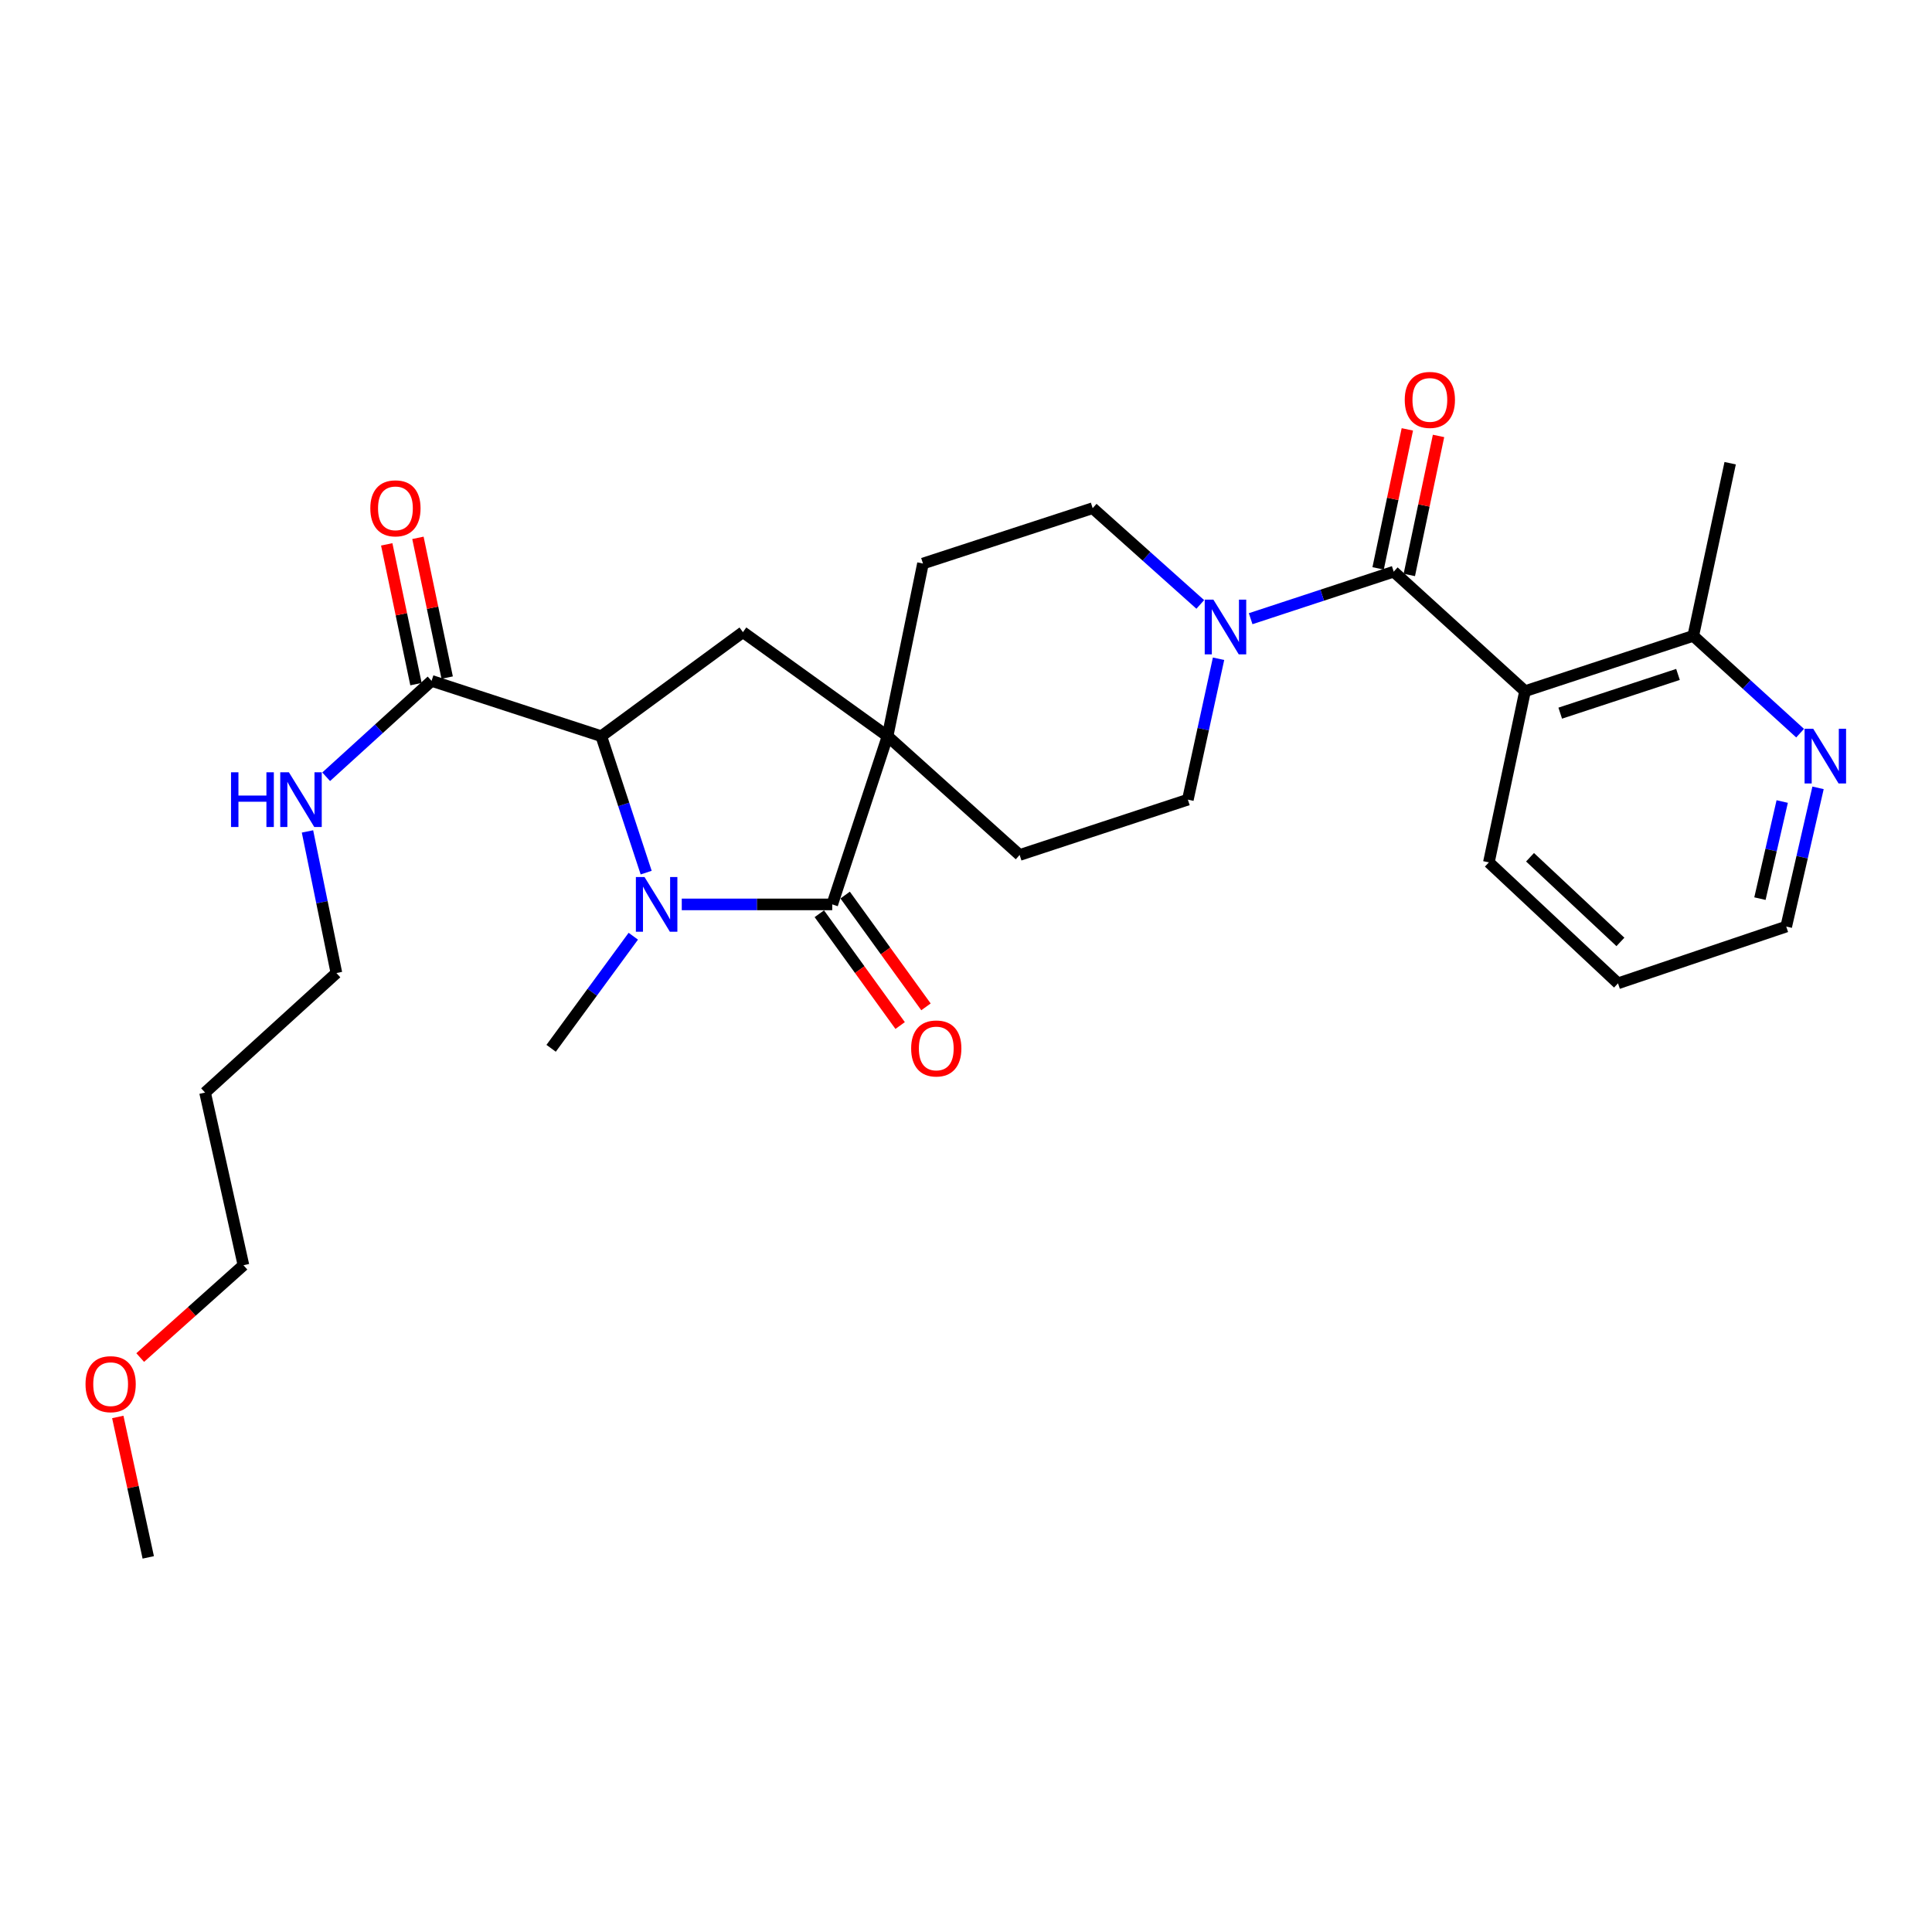 <?xml version='1.0' encoding='iso-8859-1'?>
<svg version='1.1' baseProfile='full'
              xmlns='http://www.w3.org/2000/svg'
                      xmlns:rdkit='http://www.rdkit.org/xml'
                      xmlns:xlink='http://www.w3.org/1999/xlink'
                  xml:space='preserve'
width='1000px' height='1000px' viewBox='0 0 1000 1000'>
<!-- END OF HEADER -->
<rect style='opacity:1.0;fill:#FFFFFF;stroke:none' width='1000' height='1000' x='0' y='0'> </rect>
<path class='bond-0' d='M 352.881,468.12 L 391.822,468.12' style='fill:none;fill-rule:evenodd;stroke:#0000FF;stroke-width:6px;stroke-linecap:butt;stroke-linejoin:miter;stroke-opacity:1' />
<path class='bond-0' d='M 391.822,468.12 L 430.763,468.12' style='fill:none;fill-rule:evenodd;stroke:#000000;stroke-width:6px;stroke-linecap:butt;stroke-linejoin:miter;stroke-opacity:1' />
<path class='bond-3' d='M 334.456,451.669 L 322.841,416.363' style='fill:none;fill-rule:evenodd;stroke:#0000FF;stroke-width:6px;stroke-linecap:butt;stroke-linejoin:miter;stroke-opacity:1' />
<path class='bond-3' d='M 322.841,416.363 L 311.226,381.056' style='fill:none;fill-rule:evenodd;stroke:#000000;stroke-width:6px;stroke-linecap:butt;stroke-linejoin:miter;stroke-opacity:1' />
<path class='bond-18' d='M 327.793,484.589 L 306.527,513.594' style='fill:none;fill-rule:evenodd;stroke:#0000FF;stroke-width:6px;stroke-linecap:butt;stroke-linejoin:miter;stroke-opacity:1' />
<path class='bond-18' d='M 306.527,513.594 L 285.26,542.6' style='fill:none;fill-rule:evenodd;stroke:#000000;stroke-width:6px;stroke-linecap:butt;stroke-linejoin:miter;stroke-opacity:1' />
<path class='bond-2' d='M 430.763,468.12 L 459.406,381.056' style='fill:none;fill-rule:evenodd;stroke:#000000;stroke-width:6px;stroke-linecap:butt;stroke-linejoin:miter;stroke-opacity:1' />
<path class='bond-9' d='M 424.079,472.953 L 444.995,501.884' style='fill:none;fill-rule:evenodd;stroke:#000000;stroke-width:6px;stroke-linecap:butt;stroke-linejoin:miter;stroke-opacity:1' />
<path class='bond-9' d='M 444.995,501.884 L 465.912,530.815' style='fill:none;fill-rule:evenodd;stroke:#FF0000;stroke-width:6px;stroke-linecap:butt;stroke-linejoin:miter;stroke-opacity:1' />
<path class='bond-9' d='M 437.448,463.287 L 458.365,492.218' style='fill:none;fill-rule:evenodd;stroke:#000000;stroke-width:6px;stroke-linecap:butt;stroke-linejoin:miter;stroke-opacity:1' />
<path class='bond-9' d='M 458.365,492.218 L 479.282,521.149' style='fill:none;fill-rule:evenodd;stroke:#FF0000;stroke-width:6px;stroke-linecap:butt;stroke-linejoin:miter;stroke-opacity:1' />
<path class='bond-1' d='M 721.385,295.89 L 684.36,308.064' style='fill:none;fill-rule:evenodd;stroke:#000000;stroke-width:6px;stroke-linecap:butt;stroke-linejoin:miter;stroke-opacity:1' />
<path class='bond-1' d='M 684.36,308.064 L 647.335,320.238' style='fill:none;fill-rule:evenodd;stroke:#0000FF;stroke-width:6px;stroke-linecap:butt;stroke-linejoin:miter;stroke-opacity:1' />
<path class='bond-4' d='M 721.385,295.89 L 789.357,357.748' style='fill:none;fill-rule:evenodd;stroke:#000000;stroke-width:6px;stroke-linecap:butt;stroke-linejoin:miter;stroke-opacity:1' />
<path class='bond-10' d='M 729.458,297.587 L 737.021,261.614' style='fill:none;fill-rule:evenodd;stroke:#000000;stroke-width:6px;stroke-linecap:butt;stroke-linejoin:miter;stroke-opacity:1' />
<path class='bond-10' d='M 737.021,261.614 L 744.584,225.641' style='fill:none;fill-rule:evenodd;stroke:#FF0000;stroke-width:6px;stroke-linecap:butt;stroke-linejoin:miter;stroke-opacity:1' />
<path class='bond-10' d='M 713.313,294.193 L 720.876,258.219' style='fill:none;fill-rule:evenodd;stroke:#000000;stroke-width:6px;stroke-linecap:butt;stroke-linejoin:miter;stroke-opacity:1' />
<path class='bond-10' d='M 720.876,258.219 L 728.439,222.246' style='fill:none;fill-rule:evenodd;stroke:#FF0000;stroke-width:6px;stroke-linecap:butt;stroke-linejoin:miter;stroke-opacity:1' />
<path class='bond-11' d='M 459.406,381.056 L 477.728,291.683' style='fill:none;fill-rule:evenodd;stroke:#000000;stroke-width:6px;stroke-linecap:butt;stroke-linejoin:miter;stroke-opacity:1' />
<path class='bond-12' d='M 459.406,381.056 L 527.763,442.539' style='fill:none;fill-rule:evenodd;stroke:#000000;stroke-width:6px;stroke-linecap:butt;stroke-linejoin:miter;stroke-opacity:1' />
<path class='bond-28' d='M 459.406,381.056 L 384.541,327.199' style='fill:none;fill-rule:evenodd;stroke:#000000;stroke-width:6px;stroke-linecap:butt;stroke-linejoin:miter;stroke-opacity:1' />
<path class='bond-6' d='M 311.226,381.056 L 384.541,327.199' style='fill:none;fill-rule:evenodd;stroke:#000000;stroke-width:6px;stroke-linecap:butt;stroke-linejoin:miter;stroke-opacity:1' />
<path class='bond-7' d='M 311.226,381.056 L 223.383,352.414' style='fill:none;fill-rule:evenodd;stroke:#000000;stroke-width:6px;stroke-linecap:butt;stroke-linejoin:miter;stroke-opacity:1' />
<path class='bond-8' d='M 789.357,357.748 L 876.43,329.115' style='fill:none;fill-rule:evenodd;stroke:#000000;stroke-width:6px;stroke-linecap:butt;stroke-linejoin:miter;stroke-opacity:1' />
<path class='bond-8' d='M 807.572,369.126 L 868.523,349.082' style='fill:none;fill-rule:evenodd;stroke:#000000;stroke-width:6px;stroke-linecap:butt;stroke-linejoin:miter;stroke-opacity:1' />
<path class='bond-19' d='M 789.357,357.748 L 770.641,446.361' style='fill:none;fill-rule:evenodd;stroke:#000000;stroke-width:6px;stroke-linecap:butt;stroke-linejoin:miter;stroke-opacity:1' />
<path class='bond-5' d='M 630.721,340.97 L 622.778,377.433' style='fill:none;fill-rule:evenodd;stroke:#0000FF;stroke-width:6px;stroke-linecap:butt;stroke-linejoin:miter;stroke-opacity:1' />
<path class='bond-5' d='M 622.778,377.433 L 614.836,413.897' style='fill:none;fill-rule:evenodd;stroke:#000000;stroke-width:6px;stroke-linecap:butt;stroke-linejoin:miter;stroke-opacity:1' />
<path class='bond-29' d='M 621.258,312.853 L 593.41,287.942' style='fill:none;fill-rule:evenodd;stroke:#0000FF;stroke-width:6px;stroke-linecap:butt;stroke-linejoin:miter;stroke-opacity:1' />
<path class='bond-29' d='M 593.41,287.942 L 565.562,263.031' style='fill:none;fill-rule:evenodd;stroke:#000000;stroke-width:6px;stroke-linecap:butt;stroke-linejoin:miter;stroke-opacity:1' />
<path class='bond-16' d='M 231.457,350.724 L 223.887,314.554' style='fill:none;fill-rule:evenodd;stroke:#000000;stroke-width:6px;stroke-linecap:butt;stroke-linejoin:miter;stroke-opacity:1' />
<path class='bond-16' d='M 223.887,314.554 L 216.317,278.384' style='fill:none;fill-rule:evenodd;stroke:#FF0000;stroke-width:6px;stroke-linecap:butt;stroke-linejoin:miter;stroke-opacity:1' />
<path class='bond-16' d='M 215.309,354.104 L 207.739,317.934' style='fill:none;fill-rule:evenodd;stroke:#000000;stroke-width:6px;stroke-linecap:butt;stroke-linejoin:miter;stroke-opacity:1' />
<path class='bond-16' d='M 207.739,317.934 L 200.169,281.764' style='fill:none;fill-rule:evenodd;stroke:#FF0000;stroke-width:6px;stroke-linecap:butt;stroke-linejoin:miter;stroke-opacity:1' />
<path class='bond-17' d='M 223.383,352.414 L 196.102,377.231' style='fill:none;fill-rule:evenodd;stroke:#000000;stroke-width:6px;stroke-linecap:butt;stroke-linejoin:miter;stroke-opacity:1' />
<path class='bond-17' d='M 196.102,377.231 L 168.82,402.049' style='fill:none;fill-rule:evenodd;stroke:#0000FF;stroke-width:6px;stroke-linecap:butt;stroke-linejoin:miter;stroke-opacity:1' />
<path class='bond-13' d='M 876.43,329.115 L 904.083,354.298' style='fill:none;fill-rule:evenodd;stroke:#000000;stroke-width:6px;stroke-linecap:butt;stroke-linejoin:miter;stroke-opacity:1' />
<path class='bond-13' d='M 904.083,354.298 L 931.736,379.482' style='fill:none;fill-rule:evenodd;stroke:#0000FF;stroke-width:6px;stroke-linecap:butt;stroke-linejoin:miter;stroke-opacity:1' />
<path class='bond-24' d='M 876.43,329.115 L 895.531,239.751' style='fill:none;fill-rule:evenodd;stroke:#000000;stroke-width:6px;stroke-linecap:butt;stroke-linejoin:miter;stroke-opacity:1' />
<path class='bond-15' d='M 477.728,291.683 L 565.562,263.031' style='fill:none;fill-rule:evenodd;stroke:#000000;stroke-width:6px;stroke-linecap:butt;stroke-linejoin:miter;stroke-opacity:1' />
<path class='bond-14' d='M 527.763,442.539 L 614.836,413.897' style='fill:none;fill-rule:evenodd;stroke:#000000;stroke-width:6px;stroke-linecap:butt;stroke-linejoin:miter;stroke-opacity:1' />
<path class='bond-30' d='M 941.02,407.79 L 932.785,443.688' style='fill:none;fill-rule:evenodd;stroke:#0000FF;stroke-width:6px;stroke-linecap:butt;stroke-linejoin:miter;stroke-opacity:1' />
<path class='bond-30' d='M 932.785,443.688 L 924.55,479.586' style='fill:none;fill-rule:evenodd;stroke:#000000;stroke-width:6px;stroke-linecap:butt;stroke-linejoin:miter;stroke-opacity:1' />
<path class='bond-30' d='M 922.469,414.871 L 916.704,439.999' style='fill:none;fill-rule:evenodd;stroke:#0000FF;stroke-width:6px;stroke-linecap:butt;stroke-linejoin:miter;stroke-opacity:1' />
<path class='bond-30' d='M 916.704,439.999 L 910.94,465.128' style='fill:none;fill-rule:evenodd;stroke:#000000;stroke-width:6px;stroke-linecap:butt;stroke-linejoin:miter;stroke-opacity:1' />
<path class='bond-23' d='M 159.156,430.346 L 166.642,466.992' style='fill:none;fill-rule:evenodd;stroke:#0000FF;stroke-width:6px;stroke-linecap:butt;stroke-linejoin:miter;stroke-opacity:1' />
<path class='bond-23' d='M 166.642,466.992 L 174.127,503.637' style='fill:none;fill-rule:evenodd;stroke:#000000;stroke-width:6px;stroke-linecap:butt;stroke-linejoin:miter;stroke-opacity:1' />
<path class='bond-27' d='M 770.641,446.361 L 837.477,508.971' style='fill:none;fill-rule:evenodd;stroke:#000000;stroke-width:6px;stroke-linecap:butt;stroke-linejoin:miter;stroke-opacity:1' />
<path class='bond-27' d='M 791.946,443.712 L 838.73,487.539' style='fill:none;fill-rule:evenodd;stroke:#000000;stroke-width:6px;stroke-linecap:butt;stroke-linejoin:miter;stroke-opacity:1' />
<path class='bond-20' d='M 106.146,565.513 L 174.127,503.637' style='fill:none;fill-rule:evenodd;stroke:#000000;stroke-width:6px;stroke-linecap:butt;stroke-linejoin:miter;stroke-opacity:1' />
<path class='bond-25' d='M 106.146,565.513 L 126.008,654.878' style='fill:none;fill-rule:evenodd;stroke:#000000;stroke-width:6px;stroke-linecap:butt;stroke-linejoin:miter;stroke-opacity:1' />
<path class='bond-21' d='M 72.572,702.671 L 99.29,678.774' style='fill:none;fill-rule:evenodd;stroke:#FF0000;stroke-width:6px;stroke-linecap:butt;stroke-linejoin:miter;stroke-opacity:1' />
<path class='bond-21' d='M 99.29,678.774 L 126.008,654.878' style='fill:none;fill-rule:evenodd;stroke:#000000;stroke-width:6px;stroke-linecap:butt;stroke-linejoin:miter;stroke-opacity:1' />
<path class='bond-26' d='M 60.966,733.416 L 68.85,769.758' style='fill:none;fill-rule:evenodd;stroke:#FF0000;stroke-width:6px;stroke-linecap:butt;stroke-linejoin:miter;stroke-opacity:1' />
<path class='bond-26' d='M 68.85,769.758 L 76.734,806.101' style='fill:none;fill-rule:evenodd;stroke:#000000;stroke-width:6px;stroke-linecap:butt;stroke-linejoin:miter;stroke-opacity:1' />
<path class='bond-22' d='M 924.55,479.586 L 837.477,508.971' style='fill:none;fill-rule:evenodd;stroke:#000000;stroke-width:6px;stroke-linecap:butt;stroke-linejoin:miter;stroke-opacity:1' />
<path  class='atom-0' d='M 333.608 453.96
L 342.888 468.96
Q 343.808 470.44, 345.288 473.12
Q 346.768 475.8, 346.848 475.96
L 346.848 453.96
L 350.608 453.96
L 350.608 482.28
L 346.728 482.28
L 336.768 465.88
Q 335.608 463.96, 334.368 461.76
Q 333.168 459.56, 332.808 458.88
L 332.808 482.28
L 329.128 482.28
L 329.128 453.96
L 333.608 453.96
' fill='#0000FF'/>
<path  class='atom-6' d='M 628.043 310.363
L 637.323 325.363
Q 638.243 326.843, 639.723 329.523
Q 641.203 332.203, 641.283 332.363
L 641.283 310.363
L 645.043 310.363
L 645.043 338.683
L 641.163 338.683
L 631.203 322.283
Q 630.043 320.363, 628.803 318.163
Q 627.603 315.963, 627.243 315.283
L 627.243 338.683
L 623.563 338.683
L 623.563 310.363
L 628.043 310.363
' fill='#0000FF'/>
<path  class='atom-10' d='M 471.611 542.68
Q 471.611 535.88, 474.971 532.08
Q 478.331 528.28, 484.611 528.28
Q 490.891 528.28, 494.251 532.08
Q 497.611 535.88, 497.611 542.68
Q 497.611 549.56, 494.211 553.48
Q 490.811 557.36, 484.611 557.36
Q 478.371 557.36, 474.971 553.48
Q 471.611 549.6, 471.611 542.68
M 484.611 554.16
Q 488.931 554.16, 491.251 551.28
Q 493.611 548.36, 493.611 542.68
Q 493.611 537.12, 491.251 534.32
Q 488.931 531.48, 484.611 531.48
Q 480.291 531.48, 477.931 534.28
Q 475.611 537.08, 475.611 542.68
Q 475.611 548.4, 477.931 551.28
Q 480.291 554.16, 484.611 554.16
' fill='#FF0000'/>
<path  class='atom-11' d='M 727.092 206.99
Q 727.092 200.19, 730.452 196.39
Q 733.812 192.59, 740.092 192.59
Q 746.372 192.59, 749.732 196.39
Q 753.092 200.19, 753.092 206.99
Q 753.092 213.87, 749.692 217.79
Q 746.292 221.67, 740.092 221.67
Q 733.852 221.67, 730.452 217.79
Q 727.092 213.91, 727.092 206.99
M 740.092 218.47
Q 744.412 218.47, 746.732 215.59
Q 749.092 212.67, 749.092 206.99
Q 749.092 201.43, 746.732 198.63
Q 744.412 195.79, 740.092 195.79
Q 735.772 195.79, 733.412 198.59
Q 731.092 201.39, 731.092 206.99
Q 731.092 212.71, 733.412 215.59
Q 735.772 218.47, 740.092 218.47
' fill='#FF0000'/>
<path  class='atom-14' d='M 938.527 377.208
L 947.807 392.208
Q 948.727 393.688, 950.207 396.368
Q 951.687 399.048, 951.767 399.208
L 951.767 377.208
L 955.527 377.208
L 955.527 405.528
L 951.647 405.528
L 941.687 389.128
Q 940.527 387.208, 939.287 385.008
Q 938.087 382.808, 937.727 382.128
L 937.727 405.528
L 934.047 405.528
L 934.047 377.208
L 938.527 377.208
' fill='#0000FF'/>
<path  class='atom-17' d='M 191.676 263.111
Q 191.676 256.311, 195.036 252.511
Q 198.396 248.711, 204.676 248.711
Q 210.956 248.711, 214.316 252.511
Q 217.676 256.311, 217.676 263.111
Q 217.676 269.991, 214.276 273.911
Q 210.876 277.791, 204.676 277.791
Q 198.436 277.791, 195.036 273.911
Q 191.676 270.031, 191.676 263.111
M 204.676 274.591
Q 208.996 274.591, 211.316 271.711
Q 213.676 268.791, 213.676 263.111
Q 213.676 257.551, 211.316 254.751
Q 208.996 251.911, 204.676 251.911
Q 200.356 251.911, 197.996 254.711
Q 195.676 257.511, 195.676 263.111
Q 195.676 268.831, 197.996 271.711
Q 200.356 274.591, 204.676 274.591
' fill='#FF0000'/>
<path  class='atom-18' d='M 119.576 399.737
L 123.416 399.737
L 123.416 411.777
L 137.896 411.777
L 137.896 399.737
L 141.736 399.737
L 141.736 428.057
L 137.896 428.057
L 137.896 414.977
L 123.416 414.977
L 123.416 428.057
L 119.576 428.057
L 119.576 399.737
' fill='#0000FF'/>
<path  class='atom-18' d='M 149.536 399.737
L 158.816 414.737
Q 159.736 416.217, 161.216 418.897
Q 162.696 421.577, 162.776 421.737
L 162.776 399.737
L 166.536 399.737
L 166.536 428.057
L 162.656 428.057
L 152.696 411.657
Q 151.536 409.737, 150.296 407.537
Q 149.096 405.337, 148.736 404.657
L 148.736 428.057
L 145.056 428.057
L 145.056 399.737
L 149.536 399.737
' fill='#0000FF'/>
<path  class='atom-22' d='M 44.266 716.441
Q 44.266 709.641, 47.626 705.841
Q 50.986 702.041, 57.266 702.041
Q 63.546 702.041, 66.906 705.841
Q 70.266 709.641, 70.266 716.441
Q 70.266 723.321, 66.866 727.241
Q 63.466 731.121, 57.266 731.121
Q 51.026 731.121, 47.626 727.241
Q 44.266 723.361, 44.266 716.441
M 57.266 727.921
Q 61.586 727.921, 63.906 725.041
Q 66.266 722.121, 66.266 716.441
Q 66.266 710.881, 63.906 708.081
Q 61.586 705.241, 57.266 705.241
Q 52.946 705.241, 50.586 708.041
Q 48.266 710.841, 48.266 716.441
Q 48.266 722.161, 50.586 725.041
Q 52.946 727.921, 57.266 727.921
' fill='#FF0000'/>
</svg>
